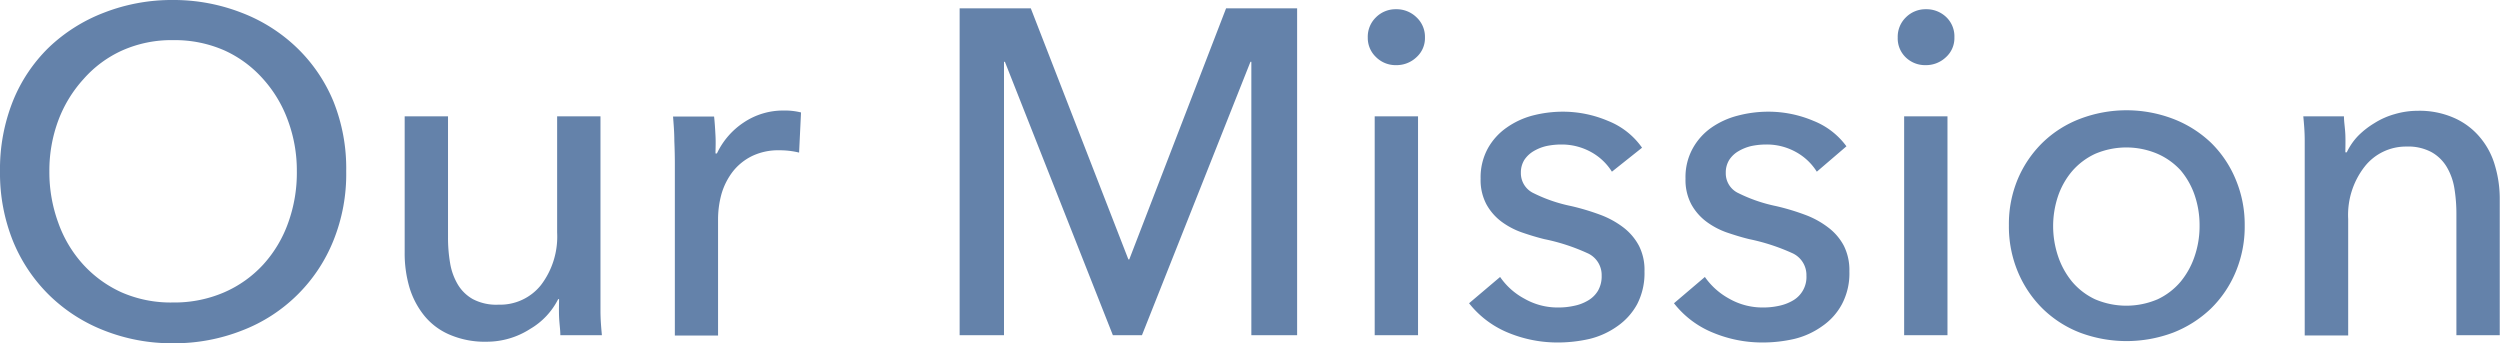 <svg xmlns="http://www.w3.org/2000/svg" viewBox="0 0 194.97 26.78"><defs><style>.cls-1{fill:#6482aa;}</style></defs><g id="レイヤー_2" data-name="レイヤー 2"><g id="color"><path class="cls-1" d="M27,13.36a13.83,13.83,0,0,1-1,5.41,12.49,12.49,0,0,1-7.11,7,14.41,14.41,0,0,1-5.4,1,14.34,14.34,0,0,1-5.38-1A12.71,12.71,0,0,1,3.82,23,12.56,12.56,0,0,1,1,18.77a14.2,14.2,0,0,1-1-5.41A14.35,14.35,0,0,1,1,7.9,12.2,12.2,0,0,1,3.82,3.69,12.9,12.9,0,0,1,8.08,1a14.54,14.54,0,0,1,5.38-1,14.6,14.6,0,0,1,5.4,1,12.83,12.83,0,0,1,4.29,2.72A12.37,12.37,0,0,1,26,7.9,14,14,0,0,1,27,13.36Zm-3.85,0a11.24,11.24,0,0,0-.69-3.95,9.86,9.86,0,0,0-1.94-3.25,9,9,0,0,0-3-2.22,9.62,9.62,0,0,0-4-.81,9.45,9.45,0,0,0-4,.81,8.88,8.88,0,0,0-3,2.22A10,10,0,0,0,4.54,9.41a11.24,11.24,0,0,0-.69,3.95,11.46,11.46,0,0,0,.69,4,9.61,9.61,0,0,0,1.94,3.26,9.17,9.17,0,0,0,3,2.18,9.56,9.56,0,0,0,4,.79,9.78,9.78,0,0,0,4-.79,9,9,0,0,0,3.06-2.18,9.61,9.61,0,0,0,1.94-3.26A11.46,11.46,0,0,0,23.15,13.36Z"/><path class="cls-1" d="M43.7,26.14c0-.44-.08-.92-.1-1.46s0-1,0-1.35h-.07a5.6,5.6,0,0,1-2.18,2.32,6.25,6.25,0,0,1-3.4,1,6.92,6.92,0,0,1-2.86-.54,5.14,5.14,0,0,1-2-1.49,6.48,6.48,0,0,1-1.16-2.21,9.42,9.42,0,0,1-.37-2.7V9.07h3.38V18.5a11.66,11.66,0,0,0,.16,2,4.79,4.79,0,0,0,.6,1.68,3.18,3.18,0,0,0,1.18,1.15,3.91,3.91,0,0,0,2,.43,4.07,4.07,0,0,0,3.31-1.53,6.23,6.23,0,0,0,1.26-4.09V9.07h3.38V22.46c0,.46,0,1.05,0,1.77s.06,1.35.11,1.91Z"/><path class="cls-1" d="M52.59,11c0-.72-.06-1.36-.1-1.91h3.2c.05.43.08.93.11,1.5s0,1,0,1.38h.11a5.92,5.92,0,0,1,2.11-2.43,5.51,5.51,0,0,1,3.11-.92,5.16,5.16,0,0,1,1.34.15l-.15,3.13a6.4,6.4,0,0,0-1.55-.18,4.7,4.7,0,0,0-2.12.45,4.34,4.34,0,0,0-1.5,1.21,5.28,5.28,0,0,0-.88,1.74A7.45,7.45,0,0,0,56,17.17v9H52.63V12.74C52.63,12.29,52.62,11.7,52.59,11Z"/><path class="cls-1" d="M88,20.23h.07L95.62.65h5.54V26.14H97.59V4.82h-.07L89.06,26.14H86.79L78.37,4.82H78.3V26.14H74.84V.65h5.55Z"/><path class="cls-1" d="M111.13,2.92a2,2,0,0,1-.66,1.54,2.25,2.25,0,0,1-1.59.62,2.16,2.16,0,0,1-1.57-.63,2.05,2.05,0,0,1-.64-1.53,2.1,2.1,0,0,1,.64-1.57,2.16,2.16,0,0,1,1.57-.63,2.22,2.22,0,0,1,1.59.63A2.08,2.08,0,0,1,111.13,2.92Zm-.54,23.22h-3.38V9.07h3.38Z"/><path class="cls-1" d="M125.71,13.39a4.43,4.43,0,0,0-1.62-1.53,4.73,4.73,0,0,0-2.34-.59,5.62,5.62,0,0,0-1.15.12,3.51,3.51,0,0,0-1,.4,2.24,2.24,0,0,0-.72.68,1.86,1.86,0,0,0-.27,1,1.72,1.72,0,0,0,1,1.6,11.9,11.9,0,0,0,2.92,1,18.45,18.45,0,0,1,2.27.68,7,7,0,0,1,1.82,1,4.4,4.4,0,0,1,1.2,1.42,4.13,4.13,0,0,1,.43,2,5.25,5.25,0,0,1-.57,2.55,5,5,0,0,1-1.53,1.71,6.33,6.33,0,0,1-2.18,1,11.12,11.12,0,0,1-2.52.28,10.05,10.05,0,0,1-3.8-.75,7.5,7.5,0,0,1-3.08-2.31l2.42-2.05a5.37,5.37,0,0,0,1.89,1.69,5.2,5.2,0,0,0,2.64.69,5.55,5.55,0,0,0,1.24-.13,3.41,3.41,0,0,0,1.08-.41,2.19,2.19,0,0,0,.78-.76,2.25,2.25,0,0,0,.29-1.19,1.86,1.86,0,0,0-1.14-1.76,15.43,15.43,0,0,0-3.33-1.08c-.57-.14-1.16-.32-1.74-.52a6,6,0,0,1-1.61-.85,4.24,4.24,0,0,1-1.17-1.35,4.05,4.05,0,0,1-.45-2,4.72,4.72,0,0,1,.56-2.35,4.84,4.84,0,0,1,1.46-1.62,6.31,6.31,0,0,1,2-.94,9.41,9.41,0,0,1,2.38-.31,9,9,0,0,1,3.54.72,5.87,5.87,0,0,1,2.65,2.09Z"/><path class="cls-1" d="M141.69,13.39a4.43,4.43,0,0,0-1.62-1.53,4.67,4.67,0,0,0-2.34-.59,5.62,5.62,0,0,0-1.15.12,3.56,3.56,0,0,0-1,.4,2.14,2.14,0,0,0-.72.68,1.86,1.86,0,0,0-.27,1,1.7,1.7,0,0,0,1,1.6,12,12,0,0,0,2.91,1,17.94,17.94,0,0,1,2.27.68,6.88,6.88,0,0,1,1.82,1,4.31,4.31,0,0,1,1.21,1.42,4.25,4.25,0,0,1,.43,2,5.14,5.14,0,0,1-.58,2.55,4.85,4.85,0,0,1-1.53,1.71,6.25,6.25,0,0,1-2.18,1,11,11,0,0,1-2.52.28,10,10,0,0,1-3.79-.75,7.37,7.37,0,0,1-3.08-2.31l2.41-2.05a5.55,5.55,0,0,0,1.89,1.69,5.24,5.24,0,0,0,2.65.69,5.61,5.61,0,0,0,1.24-.13,3.61,3.61,0,0,0,1.08-.41,2.11,2.11,0,0,0,1.06-1.95,1.87,1.87,0,0,0-1.13-1.76,15.82,15.82,0,0,0-3.33-1.08c-.58-.14-1.16-.32-1.75-.52a6,6,0,0,1-1.6-.85,4.24,4.24,0,0,1-1.17-1.35,4.05,4.05,0,0,1-.45-2,4.62,4.62,0,0,1,.56-2.35,4.82,4.82,0,0,1,1.45-1.62,6.36,6.36,0,0,1,2.06-.94,9.34,9.34,0,0,1,2.37-.31,9,9,0,0,1,3.55.72A5.85,5.85,0,0,1,144,11.41Z"/><path class="cls-1" d="M152.42,2.92a2,2,0,0,1-.66,1.54,2.25,2.25,0,0,1-1.59.62,2.16,2.16,0,0,1-1.57-.63A2.05,2.05,0,0,1,148,2.92a2.1,2.1,0,0,1,.64-1.57,2.16,2.16,0,0,1,1.57-.63,2.22,2.22,0,0,1,1.59.63A2.08,2.08,0,0,1,152.42,2.92Zm-.54,23.22H148.5V9.07h3.38Z"/><path class="cls-1" d="M175.06,17.57a9.14,9.14,0,0,1-.7,3.63,8.67,8.67,0,0,1-1.94,2.87,9,9,0,0,1-2.94,1.87,10.34,10.34,0,0,1-7.27,0,8.62,8.62,0,0,1-2.91-1.87,8.79,8.79,0,0,1-1.93-2.87,9.14,9.14,0,0,1-.7-3.63,9.06,9.06,0,0,1,.7-3.62,8.73,8.73,0,0,1,1.93-2.83,8.57,8.57,0,0,1,2.91-1.85,10.2,10.2,0,0,1,7.27,0,8.9,8.9,0,0,1,2.94,1.85A8.6,8.6,0,0,1,174.36,14,9.06,9.06,0,0,1,175.06,17.57Zm-3.52,0a7.26,7.26,0,0,0-.38-2.34,6,6,0,0,0-1.1-1.95A5.36,5.36,0,0,0,168.27,12a6.2,6.2,0,0,0-4.88,0,5.36,5.36,0,0,0-1.79,1.35,6,6,0,0,0-1.1,1.95,7.36,7.36,0,0,0,0,4.67,6.22,6.22,0,0,0,1.1,2,5.28,5.28,0,0,0,1.79,1.37,6.2,6.2,0,0,0,4.88,0,5.28,5.28,0,0,0,1.79-1.37,6.22,6.22,0,0,0,1.1-2A7.25,7.25,0,0,0,171.54,17.59Z"/><path class="cls-1" d="M182.8,9.07c0,.43.09.92.11,1.46s0,1,0,1.35h.11a4.88,4.88,0,0,1,.88-1.28,6.54,6.54,0,0,1,1.28-1,5.94,5.94,0,0,1,1.58-.7,6.37,6.37,0,0,1,1.8-.26,6.66,6.66,0,0,1,2.84.56,5.53,5.53,0,0,1,2,1.5,5.92,5.92,0,0,1,1.17,2.19,9.08,9.08,0,0,1,.38,2.7V26.14h-3.38V16.67a12.41,12.41,0,0,0-.16-2,4.75,4.75,0,0,0-.6-1.66,3.21,3.21,0,0,0-1.19-1.15,3.84,3.84,0,0,0-1.94-.43A4.09,4.09,0,0,0,184.41,13a6.12,6.12,0,0,0-1.28,4.08v9.08h-3.39V12.74c0-.45,0-1,0-1.76s-.06-1.36-.11-1.91Z"/></g></g></svg>